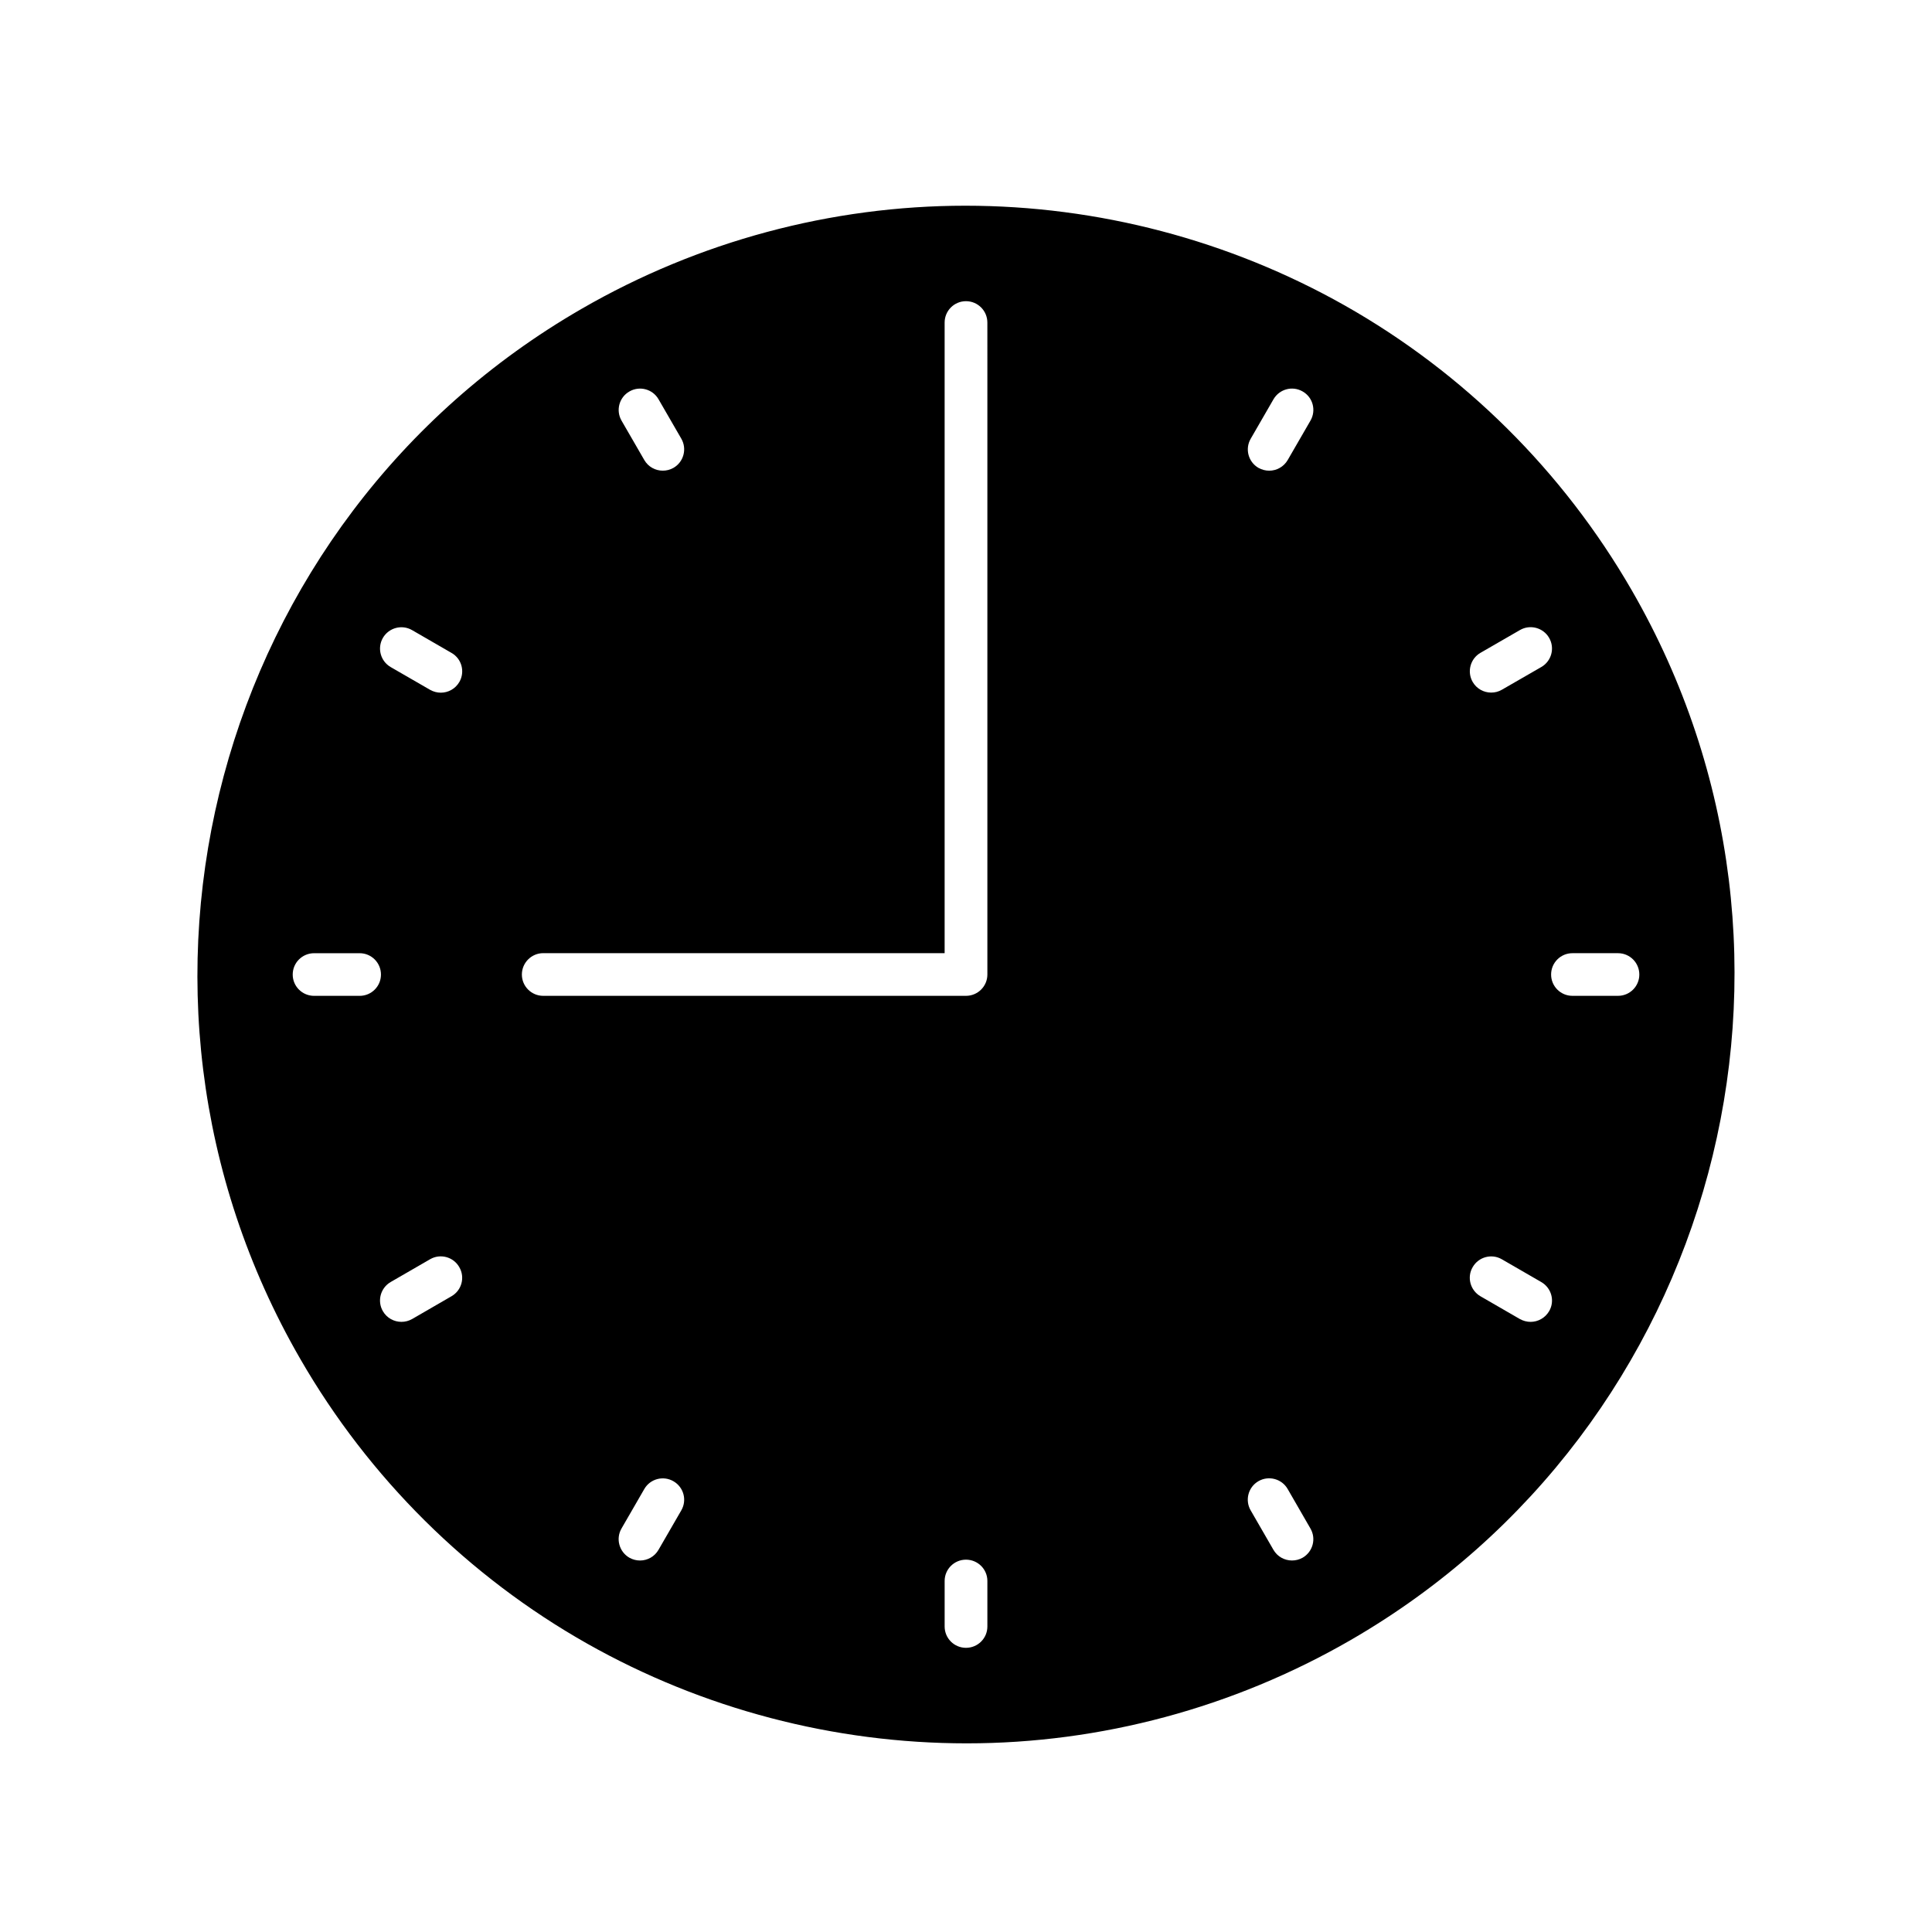 <?xml version="1.0" encoding="UTF-8"?>
<!-- Uploaded to: ICON Repo, www.svgrepo.com, Generator: ICON Repo Mixer Tools -->
<svg fill="#000000" width="800px" height="800px" version="1.1" viewBox="144 144 512 512" xmlns="http://www.w3.org/2000/svg">
 <path d="m576.42 300.41c-18.203-31.547-44.508-57.625-76.055-75.465-30.621-17.289-65.379-26.43-100.54-26.43v-4.516 4.516c-35.574 0.012-70.73 9.445-101.69 27.328-97.289 56.156-130.73 181-74.562 278.28 18.191 31.539 44.516 57.641 76.055 75.465 30.613 17.297 65.391 26.418 100.55 26.418 35.555 0 70.711-9.457 101.68-27.328 97.273-56.156 130.72-180.98 74.559-278.27zm-265.63-52.66c2.695-1.578 6.172-0.645 7.723 2.051l6.039 10.449c1.566 2.707 0.629 6.188-2.074 7.734-0.906 0.516-1.859 0.746-2.84 0.746-1.949 0-3.848-1.004-4.902-2.836l-6.031-10.438c-1.547-2.703-0.621-6.16 2.086-7.707zm-71.48 160.16h-12.07c-3.129 0-5.668-2.519-5.668-5.644 0-3.129 2.539-5.656 5.668-5.656h12.07c3.117 0 5.648 2.527 5.648 5.656 0.004 3.125-2.527 5.644-5.648 5.644zm24.352 79.602-10.449 6.047c-0.898 0.508-1.867 0.746-2.836 0.746-1.961 0-3.859-1.012-4.914-2.836-1.559-2.695-0.629-6.16 2.074-7.723l10.449-6.039c2.695-1.559 6.172-0.629 7.723 2.086 1.586 2.711 0.656 6.16-2.047 7.719zm2.07-162.78c-1.055 1.82-2.953 2.836-4.914 2.836-0.953 0-1.93-0.246-2.828-0.75l-10.449-6.031c-2.707-1.566-3.633-5.019-2.074-7.734 1.566-2.695 5.027-3.633 7.734-2.066l10.449 6.039c2.715 1.539 3.644 4.996 2.082 7.707zm58.82 219.53-6.039 10.453c-1.031 1.812-2.941 2.836-4.902 2.836-0.961 0-1.941-0.246-2.828-0.746-2.707-1.578-3.641-5.039-2.074-7.742l6.039-10.461c1.559-2.695 5.019-3.621 7.723-2.055 2.715 1.566 3.648 5.008 2.082 7.715zm81.113 30.781c0 3.129-2.539 5.648-5.668 5.648-3.117 0-5.656-2.519-5.656-5.648v-12.078c0-3.117 2.539-5.637 5.656-5.637 3.129 0 5.668 2.519 5.668 5.637zm0-333.49v160.71c0 3.113-2.539 5.644-5.668 5.644h-112.04c-3.117 0-5.656-2.527-5.656-5.644 0-3.129 2.551-5.668 5.656-5.668h106.38v-167.11c0-3.141 2.539-5.668 5.656-5.668 3.129 0 5.668 2.527 5.668 5.668zm83.562 315.25c-0.898 0.508-1.867 0.742-2.836 0.742-1.969 0-3.871-1.012-4.922-2.836l-6.031-10.449c-1.566-2.707-0.641-6.172 2.066-7.734 2.707-1.559 6.184-0.629 7.734 2.066l6.031 10.461c1.59 2.711 0.664 6.172-2.043 7.75zm2.066-301.34-6.031 10.438c-1.055 1.82-2.953 2.836-4.914 2.836-0.953 0-1.93-0.25-2.836-0.742-2.707-1.57-3.633-5.027-2.055-7.734l6.031-10.449c1.578-2.707 5.019-3.641 7.734-2.066 2.711 1.543 3.637 5 2.07 7.719zm45.055 61.539 10.461-6.035c2.695-1.562 6.16-0.629 7.723 2.066 1.578 2.711 0.629 6.188-2.074 7.738l-10.449 6.019c-0.898 0.523-1.859 0.754-2.836 0.754-1.949 0-3.848-1.004-4.902-2.828-1.547-2.699-0.625-6.156 2.078-7.715zm18.188 174.47c-1.055 1.805-2.953 2.836-4.914 2.836-0.953 0-1.93-0.25-2.836-0.746l-10.449-6.039c-2.695-1.566-3.641-5.019-2.066-7.715 1.566-2.727 5.039-3.652 7.734-2.086l10.438 6.031c2.723 1.566 3.668 5.023 2.094 7.719zm18.254-83.566h-12.082c-3.117 0-5.648-2.519-5.648-5.644 0-3.129 2.527-5.656 5.648-5.656h12.082c3.117 0 5.648 2.527 5.648 5.656 0 3.125-2.531 5.644-5.648 5.644z"/>
</svg>